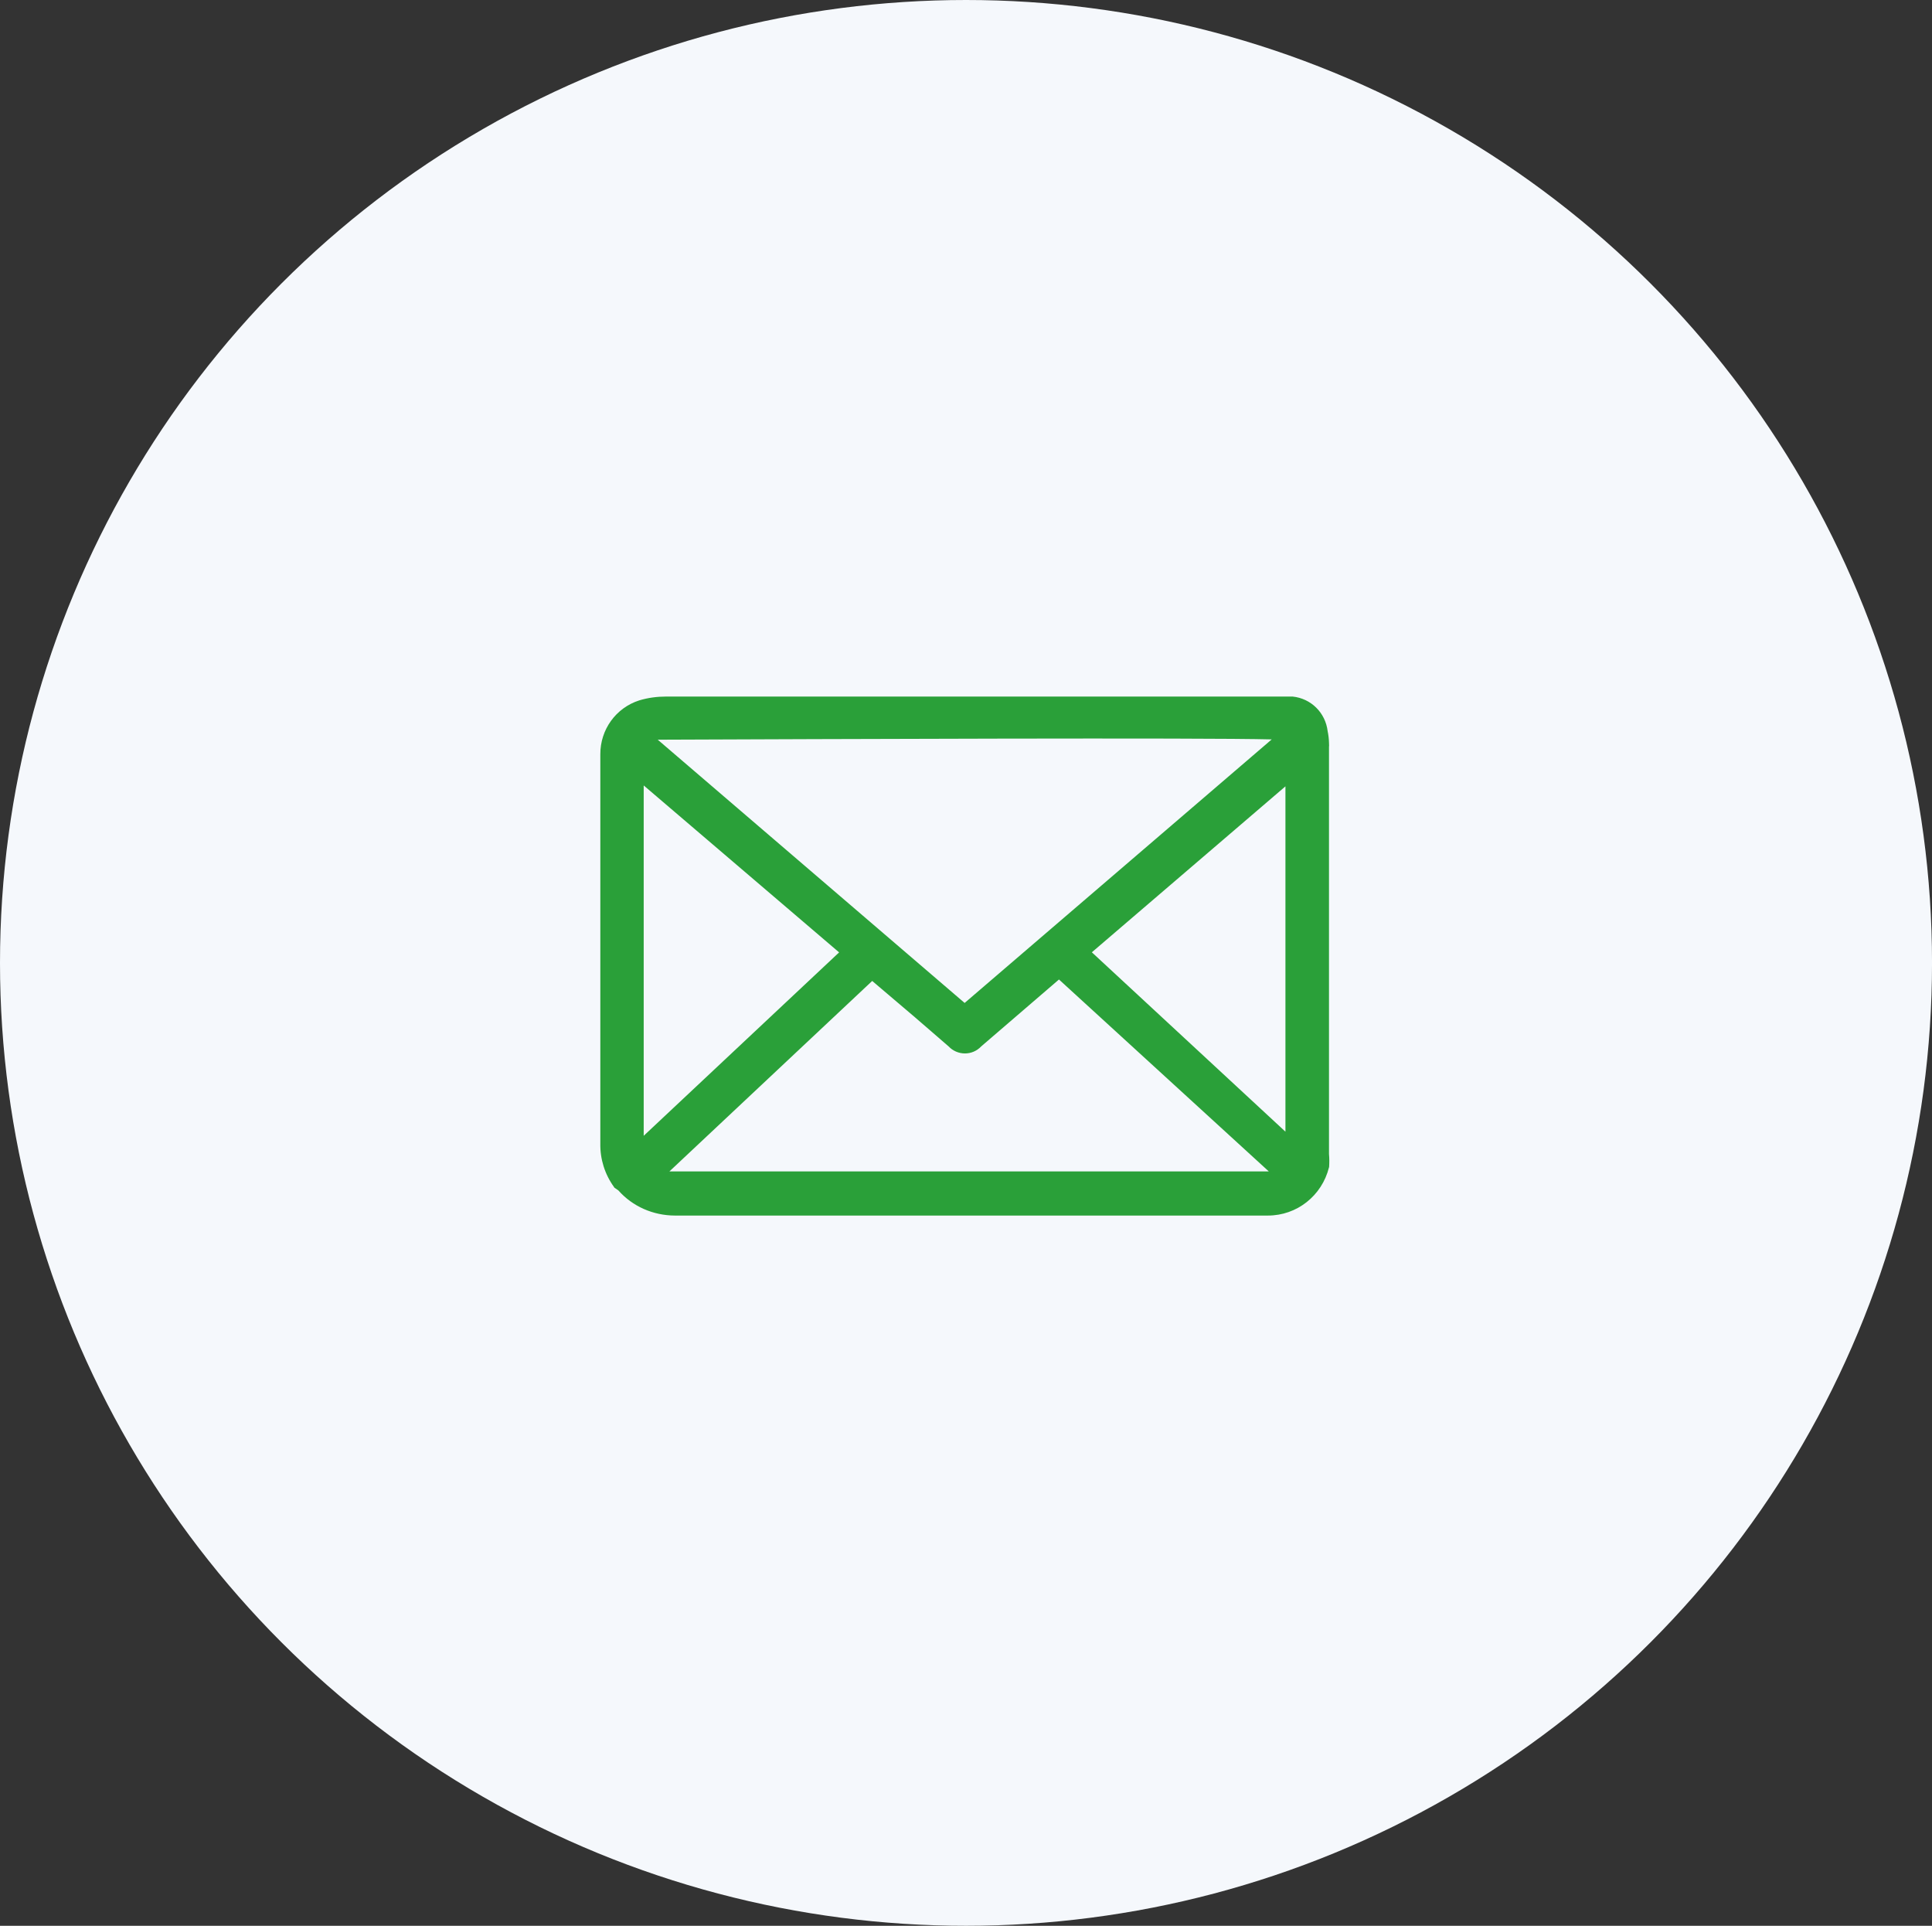 <svg xmlns="http://www.w3.org/2000/svg" xmlns:xlink="http://www.w3.org/1999/xlink" fill="none" version="1.1" width="83.691" height="83.415" viewBox="0 0 83.691 83.415"><rect x="0" y="0" width="83.691" height="83.415" fill="#333333" stroke="none"/><defs><clipPath id="master_svg0_142_8267"><rect x="26.006" y="30.171" width="31.578" height="22.481" rx="0"/></clipPath></defs><g><g><ellipse cx="41.846" cy="41.707" rx="41.846" ry="41.707" fill="#F5F8FC" fill-opacity="1"/></g><g><g clip-path="url(#master_svg0_142_8267)"><g><g><g><path d="M57.57,49.988L57.57,32.318L57.575,32.318L57.57,32.169C57.566,32.003,57.546,31.838,57.512,31.672C57.416,30.868,56.791,30.254,55.996,30.171L28.855,30.171C28.463,30.171,28.072,30.222,27.693,30.336C26.68,30.659,26.001,31.601,26.005,32.669L26.005,49.531C25.993,50.204,26.197,50.859,26.597,51.414L26.609,51.438L26.789,51.564C27.397,52.253,28.288,52.648,29.238,52.651L54.921,52.651C56.179,52.651,57.262,51.796,57.57,50.563L57.575,50.547C57.587,50.358,57.587,50.173,57.57,49.988ZM37.782,42.489L39.632,44.061L41.094,45.326C41.273,45.515,41.528,45.629,41.798,45.629C42.065,45.629,42.315,45.523,42.502,45.326L45.873,42.426L54.963,50.74L28.997,50.74L37.782,42.489ZM41.786,43.442L28.492,32.039L28.63,32.039C35.774,32.011,52.076,31.948,55.088,32.027L41.786,43.442ZM47.297,41.248L55.683,34.06L55.683,49.018L47.297,41.248ZM36.349,41.252L27.884,49.196L27.884,34.021L36.349,41.252Z" fill="#2AA039" fill-opacity="1"/></g></g></g></g></g></g></svg>
